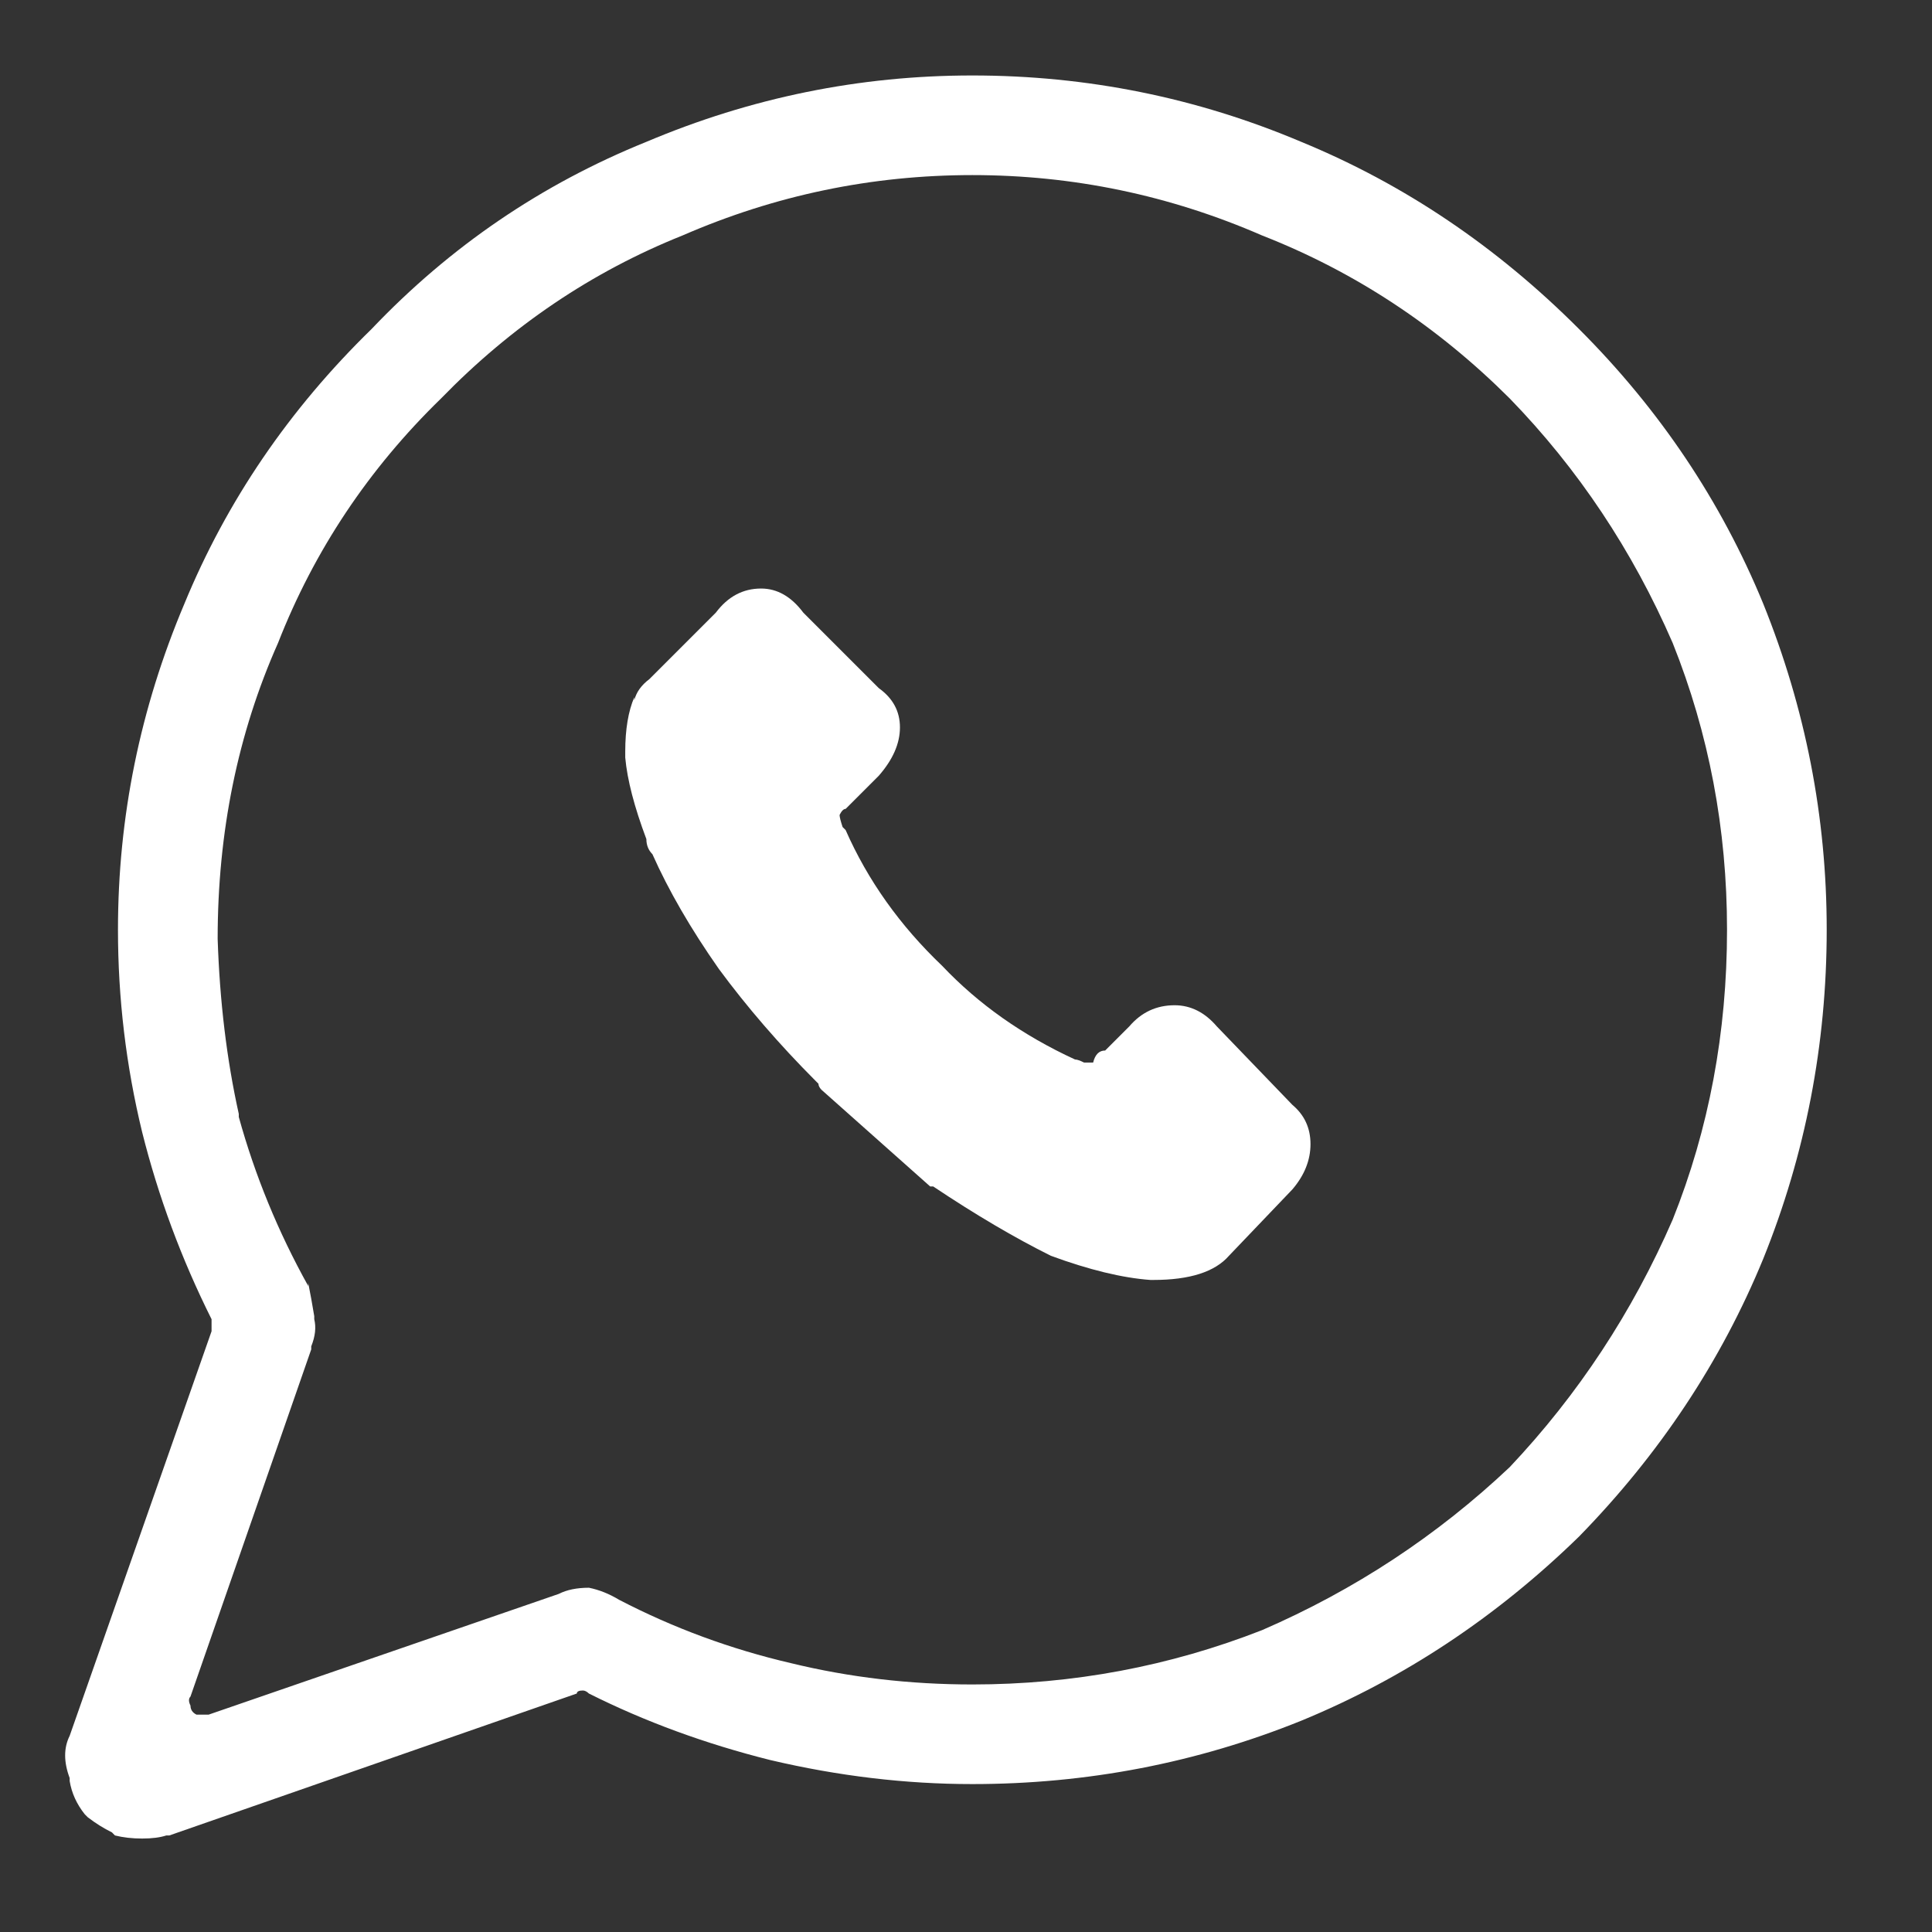 <?xml version="1.0" encoding="utf-8"?>
<!-- Generator: Adobe Illustrator 16.0.0, SVG Export Plug-In . SVG Version: 6.00 Build 0)  -->
<!DOCTYPE svg PUBLIC "-//W3C//DTD SVG 1.1//EN" "http://www.w3.org/Graphics/SVG/1.1/DTD/svg11.dtd">
<svg version="1.1" id="Capa_1" xmlns="http://www.w3.org/2000/svg" xmlns:xlink="http://www.w3.org/1999/xlink" x="0px" y="0px"
	 width="32px" height="32px" viewBox="0 0 32 32" enable-background="new 0 0 32 32" xml:space="preserve">
<rect x="0" y="0" width="32" height="32" fill="#333333" stroke="none"/>
<g>
	<path fill="#FFFFFF" d="M29.205,10c-0.699-1.7-1.717-3.217-3.051-4.55c-1.365-1.367-2.898-2.4-4.6-3.1
		c-1.732-0.733-3.55-1.1-5.45-1.1c-1.867,0-3.667,0.367-5.4,1.1c-1.733,0.7-3.25,1.733-4.55,3.1c-1.367,1.333-2.4,2.85-3.1,4.55
		c-0.733,1.733-1.1,3.533-1.1,5.4c0,1.133,0.133,2.25,0.4,3.35c0.267,1.066,0.65,2.1,1.15,3.1c0,0.066,0,0.135,0,0.2l-2.35,6.7
		c-0.1,0.2-0.1,0.434,0,0.7v0.05c0.033,0.2,0.117,0.383,0.25,0.55l0.05,0.05c0.133,0.102,0.267,0.185,0.4,0.25l0.05,0.051
		c0.133,0.033,0.283,0.051,0.45,0.051s0.3-0.018,0.4-0.051h0.05l6.75-2.351c0-0.032,0.033-0.05,0.1-0.05
		c0.033,0,0.067,0.018,0.1,0.05c0.933,0.468,1.933,0.833,3,1.101c1.133,0.267,2.25,0.399,3.35,0.399c1.9,0,3.717-0.35,5.45-1.05
		c1.7-0.7,3.233-1.717,4.6-3.05c1.334-1.366,2.352-2.9,3.051-4.601c0.699-1.732,1.051-3.551,1.051-5.451
		C30.256,13.533,29.904,11.733,29.205,10z M27.705,20.2c-0.666,1.532-1.566,2.899-2.699,4.1c-1.201,1.134-2.566,2.034-4.102,2.7
		c-1.532,0.6-3.133,0.9-4.799,0.9c-1.034,0-2.034-0.117-3-0.352c-1-0.232-1.95-0.583-2.85-1.05c-0.167-0.101-0.333-0.166-0.5-0.2
		c-0.2,0-0.367,0.034-0.5,0.102l-5.8,2c-0.066,0-0.133,0-0.2,0c-0.067-0.033-0.1-0.084-0.1-0.15c-0.033-0.066-0.033-0.117,0-0.15
		l2-5.75V22.3c0.067-0.167,0.083-0.315,0.05-0.45V21.8c-0.033-0.2-0.066-0.384-0.1-0.55v0.05c-0.5-0.899-0.883-1.833-1.15-2.8v-0.05
		c-0.2-0.9-0.316-1.867-0.35-2.9c0-1.767,0.333-3.4,1-4.9c0.6-1.533,1.5-2.883,2.7-4.05c1.167-1.2,2.5-2.1,4-2.7
		c1.533-0.667,3.133-1,4.8-1c1.667,0,3.267,0.333,4.799,1c1.533,0.6,2.9,1.5,4.102,2.7c1.133,1.167,2.033,2.517,2.699,4.05
		c0.6,1.5,0.9,3.083,0.9,4.75C28.605,17.1,28.305,18.7,27.705,20.2z"/>
	<path fill="#FFFFFF" d="M20.154,17c-0.199-0.232-0.432-0.35-0.699-0.35c-0.301,0-0.551,0.117-0.75,0.35l-0.4,0.4
		c-0.1,0-0.166,0.065-0.199,0.199h-0.051c-0.033,0-0.065,0-0.1,0c-0.066-0.033-0.117-0.051-0.15-0.051
		c-0.865-0.398-1.6-0.917-2.199-1.55c-0.7-0.667-1.233-1.417-1.6-2.25l-0.05-0.05c-0.033-0.1-0.05-0.167-0.05-0.2
		c0.033-0.067,0.067-0.1,0.1-0.1l0.55-0.55c0.233-0.267,0.35-0.533,0.35-0.8c0-0.267-0.117-0.483-0.35-0.65l-1.25-1.25
		c-0.2-0.267-0.433-0.4-0.7-0.4c-0.3,0-0.55,0.133-0.75,0.4l-1.1,1.1c-0.133,0.1-0.217,0.217-0.25,0.35v-0.05
		c-0.1,0.233-0.15,0.534-0.15,0.9v0.1c0.033,0.367,0.15,0.817,0.35,1.35c0,0.1,0.034,0.184,0.1,0.25c0.267,0.6,0.633,1.233,1.1,1.9
		c0.467,0.633,1,1.25,1.6,1.852l0.05,0.05c0,0.032,0.017,0.065,0.05,0.1c0.6,0.534,1.2,1.067,1.8,1.601h0.05
		c0.7,0.468,1.351,0.851,1.95,1.149c0.634,0.233,1.183,0.366,1.648,0.4h0.051c0.601,0,1.018-0.134,1.25-0.4l1.051-1.1
		c0.199-0.233,0.3-0.483,0.3-0.75s-0.101-0.483-0.3-0.65L20.154,17z"/>
</g>
</svg>
